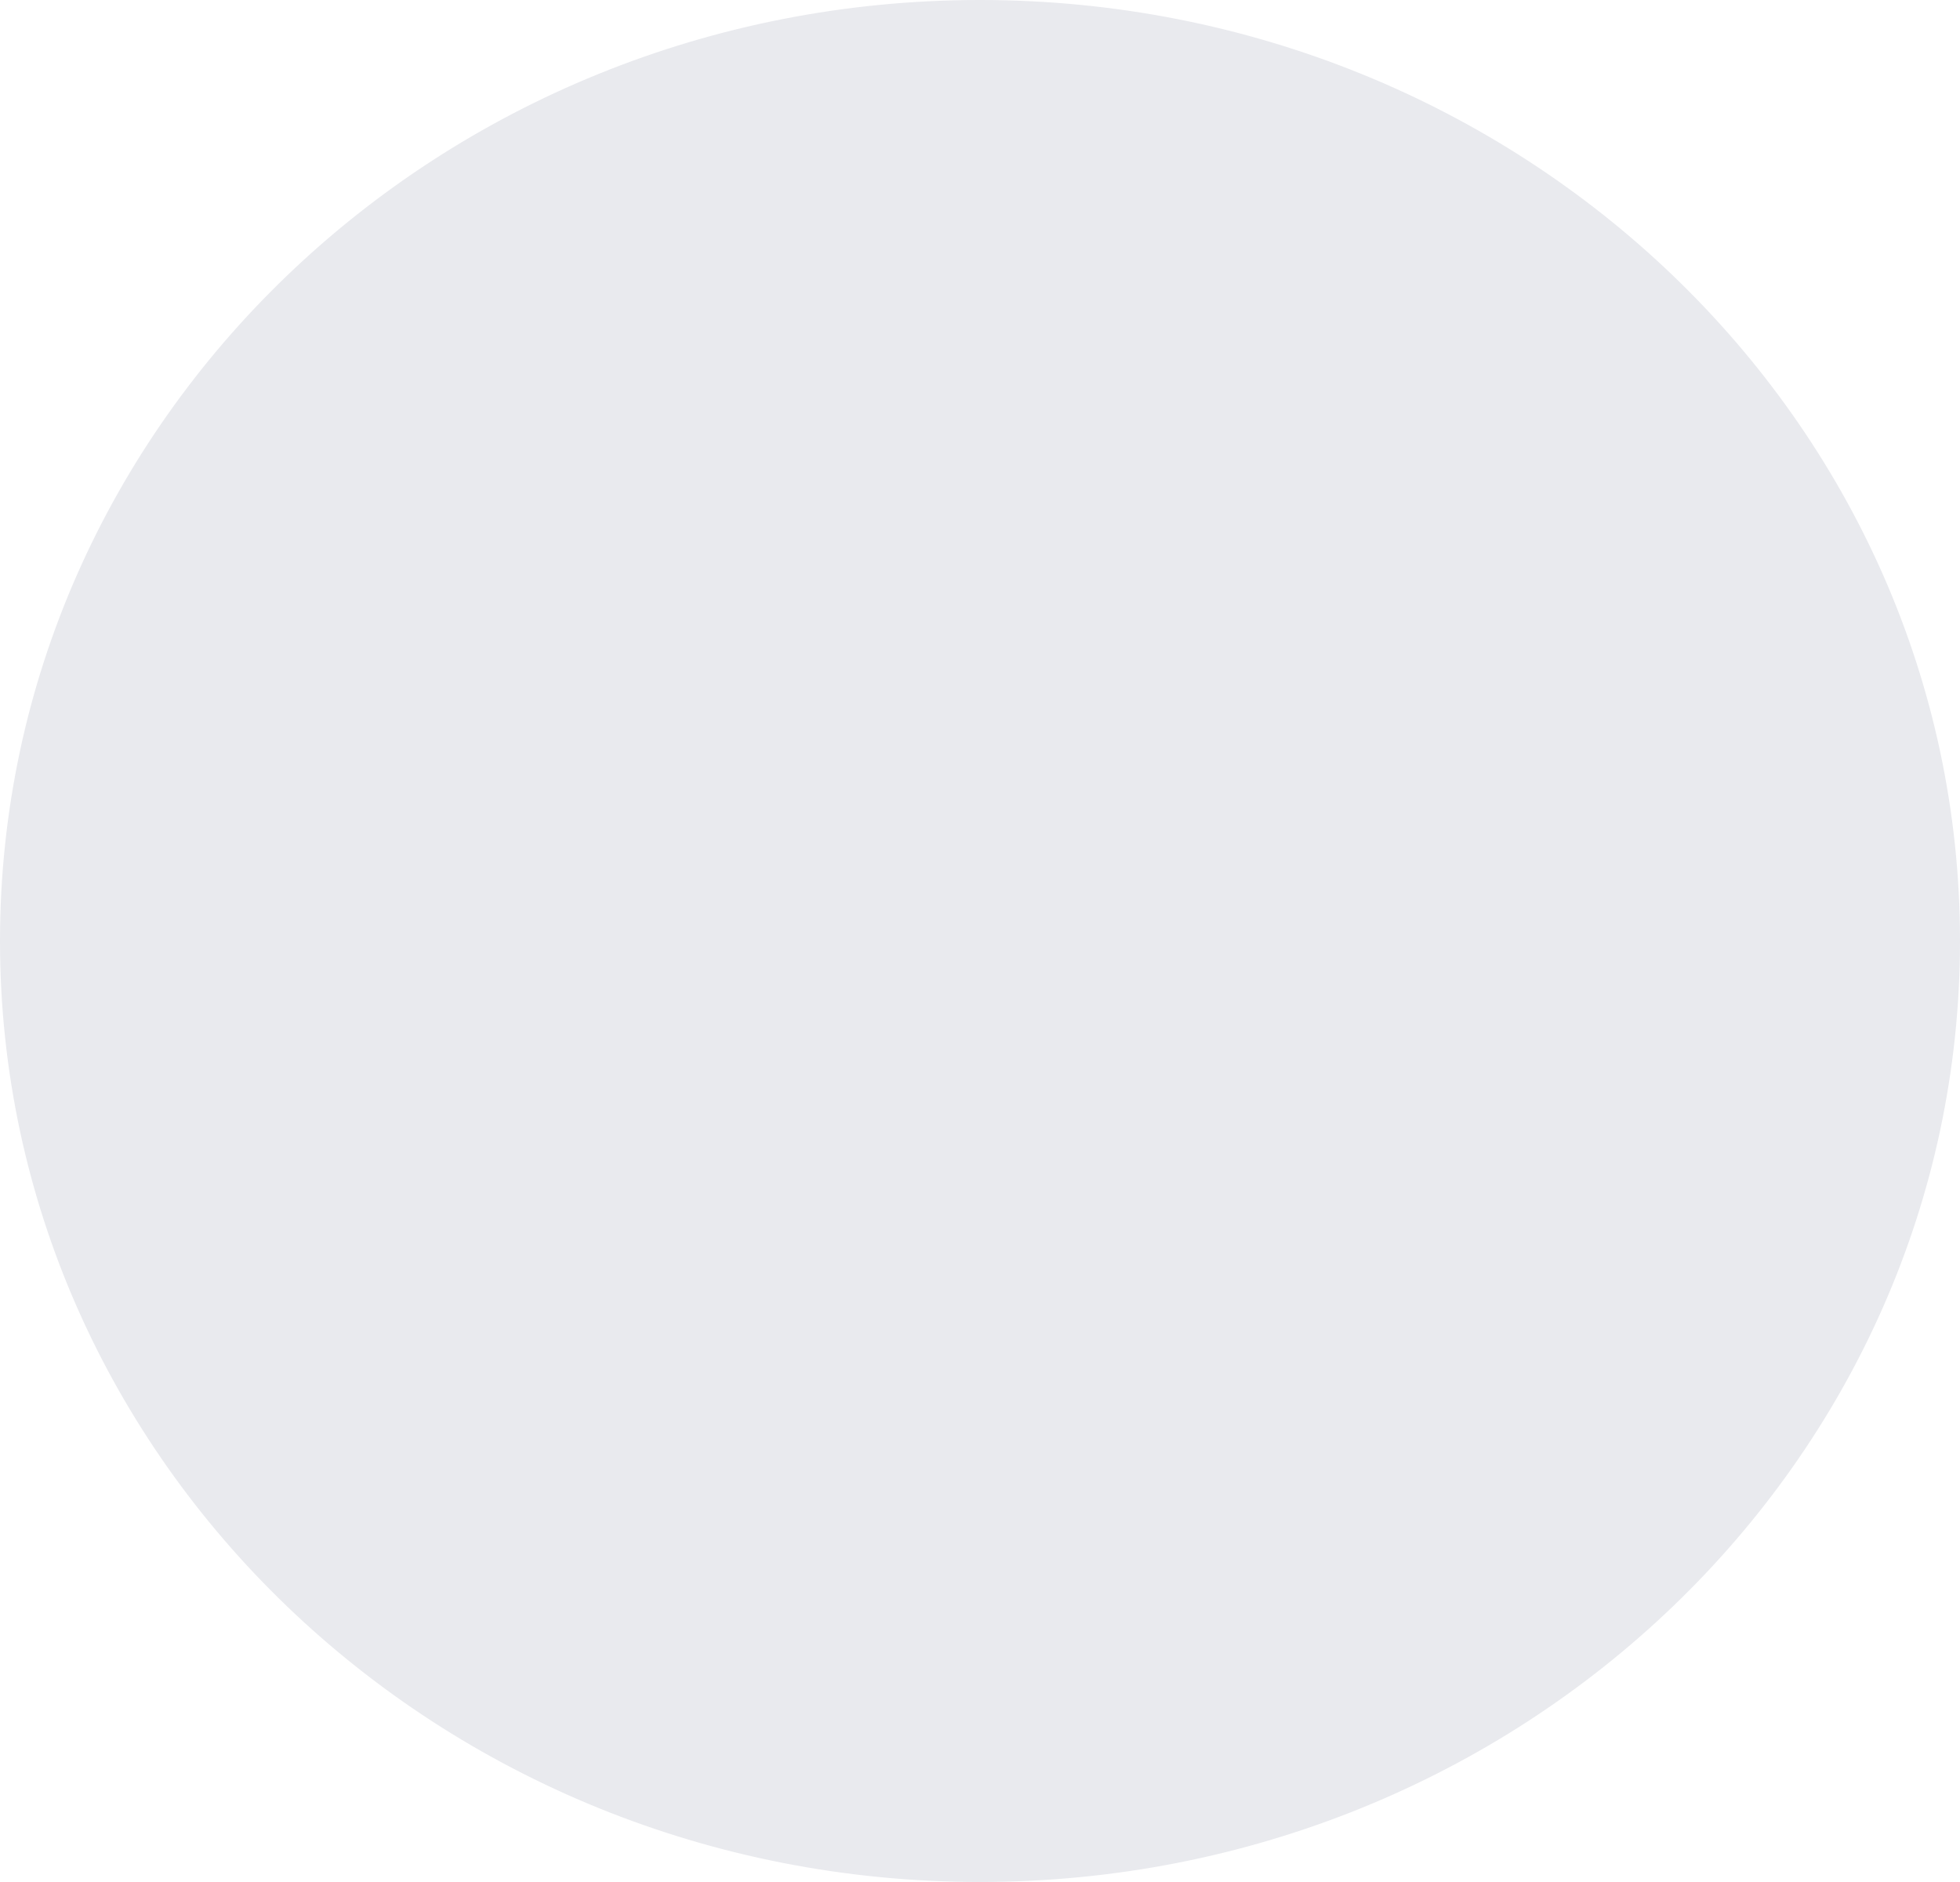 <svg xmlns="http://www.w3.org/2000/svg" width="510" height="489.593" viewBox="0 0 510 489.593">
	<g id="Path_50" data-name="Path 50" fill="#e9eaee">
	  <path d="M 255 489.093 C 237.731 489.093 220.473 487.423 203.705 484.129 C 187.364 480.919 171.29 476.129 155.931 469.892 C 140.85 463.769 126.305 456.19 112.699 447.366 C 99.223 438.626 86.551 428.589 75.034 417.533 C 63.518 406.478 53.063 394.313 43.959 381.377 C 34.768 368.317 26.874 354.356 20.497 339.881 C 14.001 325.139 9.013 309.711 5.67 294.027 C 2.239 277.934 0.5 261.371 0.5 244.797 C 0.5 228.222 2.239 211.659 5.67 195.566 C 9.013 179.882 14.001 164.454 20.497 149.712 C 26.874 135.237 34.768 121.276 43.959 108.216 C 53.063 95.28 63.518 83.115 75.034 72.06 C 86.551 61.004 99.223 50.967 112.699 42.227 C 126.305 33.403 140.85 25.824 155.931 19.701 C 171.29 13.464 187.364 8.674 203.705 5.464 C 220.473 2.17 237.731 0.5 255 0.5 C 272.269 0.5 289.527 2.17 306.295 5.464 C 322.636 8.674 338.71 13.464 354.069 19.701 C 369.15 25.824 383.695 33.403 397.301 42.227 C 410.777 50.967 423.449 61.004 434.966 72.06 C 446.482 83.115 456.937 95.28 466.041 108.216 C 475.232 121.276 483.126 135.237 489.503 149.712 C 495.999 164.454 500.987 179.882 504.33 195.566 C 507.761 211.659 509.5 228.222 509.5 244.797 C 509.5 261.371 507.761 277.934 504.33 294.027 C 500.987 309.711 495.999 325.139 489.503 339.881 C 483.126 354.356 475.232 368.317 466.041 381.377 C 456.937 394.313 446.482 406.478 434.966 417.533 C 423.449 428.589 410.777 438.626 397.301 447.366 C 383.695 456.19 369.15 463.769 354.069 469.892 C 338.71 476.129 322.636 480.919 306.295 484.129 C 289.527 487.423 272.269 489.093 255 489.093 Z" stroke="none"/>
	  <path d="M 255 1 C 237.763 1 220.537 2.667 203.801 5.955 C 187.491 9.159 171.449 13.939 156.119 20.164 C 141.067 26.275 126.551 33.839 112.971 42.646 C 99.522 51.369 86.874 61.387 75.38 72.421 C 63.887 83.454 53.453 95.594 44.368 108.504 C 35.196 121.537 27.319 135.469 20.954 149.914 C 14.473 164.625 9.495 180.019 6.159 195.67 C 2.736 211.729 1 228.257 1 244.797 C 1 261.336 2.736 277.864 6.159 293.923 C 9.495 309.574 14.473 324.968 20.954 339.679 C 27.319 354.124 35.196 368.056 44.368 381.089 C 53.453 393.999 63.887 406.139 75.38 417.172 C 86.874 428.206 99.522 438.224 112.971 446.947 C 126.551 455.754 141.067 463.318 156.119 469.429 C 171.449 475.654 187.491 480.435 203.801 483.638 C 220.537 486.926 237.763 488.593 255 488.593 C 272.237 488.593 289.463 486.926 306.199 483.638 C 322.508 480.435 338.551 475.654 353.881 469.429 C 368.933 463.318 383.449 455.754 397.029 446.947 C 410.479 438.224 423.126 428.206 434.62 417.172 C 446.113 406.139 456.547 393.999 465.632 381.089 C 474.804 368.056 482.681 354.124 489.046 339.679 C 495.527 324.968 500.505 309.574 503.841 293.923 C 507.264 277.864 509 261.336 509 244.797 C 509 228.257 507.264 211.729 503.841 195.67 C 500.505 180.019 495.527 164.625 489.046 149.914 C 482.681 135.469 474.804 121.537 465.632 108.504 C 456.547 95.594 446.113 83.454 434.62 72.421 C 423.126 61.387 410.479 51.369 397.029 42.646 C 383.449 33.839 368.933 26.275 353.881 20.164 C 338.551 13.939 322.508 9.159 306.199 5.955 C 289.463 2.667 272.237 1 255 1 M 255 -3.0517578125e-05 C 395.833 -3.0517578125e-05 510 109.599 510 244.797 C 510 379.994 395.833 489.593 255 489.593 C 114.167 489.593 0 379.994 0 244.797 C 0 109.599 114.167 -3.0517578125e-05 255 -3.0517578125e-05 Z" stroke="none" fill="#e9eaee"/>
	</g>
  </svg>
